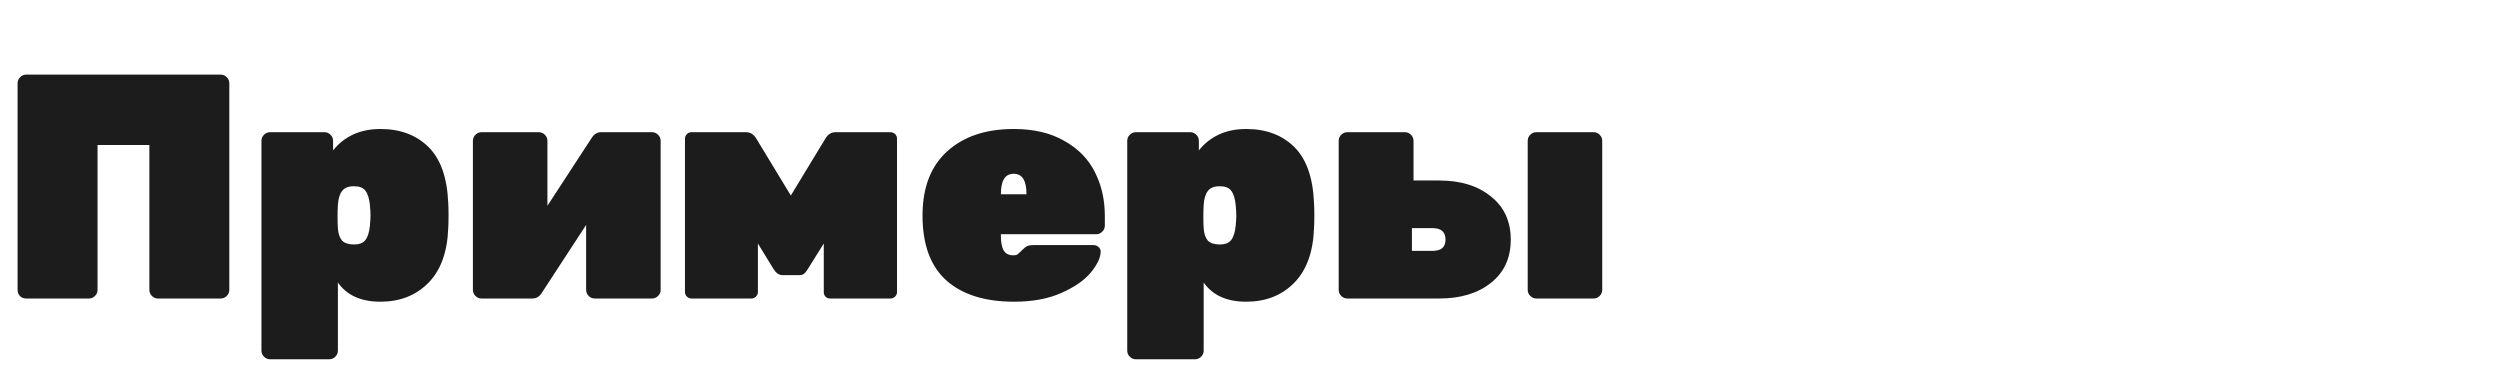 <?xml version="1.0" encoding="UTF-8"?> <svg xmlns="http://www.w3.org/2000/svg" width="469" height="71" viewBox="0 0 469 71" fill="none"> <path d="M4.92 56C4.48 56 4.1 55.86 3.78 55.58C3.46 55.26 3.3 54.86 3.3 54.38V15.62C3.3 15.18 3.46 14.8 3.78 14.48C4.1 14.16 4.48 14 4.92 14H41.4C41.84 14 42.22 14.16 42.54 14.48C42.86 14.8 43.02 15.18 43.02 15.62V54.38C43.02 54.82 42.86 55.2 42.54 55.52C42.22 55.84 41.84 56 41.4 56H29.64C29.2 56 28.82 55.84 28.5 55.52C28.18 55.2 28.02 54.82 28.02 54.38V27.2H18.3V54.38C18.3 54.82 18.14 55.2 17.82 55.52C17.5 55.84 17.12 56 16.68 56H4.92ZM50.668 67.4C50.228 67.4 49.848 67.24 49.528 66.92C49.208 66.6 49.048 66.22 49.048 65.78V26.42C49.048 25.98 49.208 25.6 49.528 25.28C49.848 24.96 50.228 24.8 50.668 24.8H60.868C61.308 24.8 61.688 24.96 62.008 25.28C62.328 25.6 62.488 25.98 62.488 26.42V28.22C63.448 26.98 64.668 26 66.148 25.28C67.668 24.56 69.408 24.2 71.368 24.2C75.088 24.2 78.088 25.32 80.368 27.56C82.648 29.8 83.888 33.3 84.088 38.06C84.128 38.66 84.148 39.44 84.148 40.4C84.148 41.4 84.128 42.2 84.088 42.8C83.928 47.32 82.668 50.76 80.308 53.12C77.988 55.44 75.008 56.6 71.368 56.6C67.728 56.6 65.068 55.4 63.388 53V65.78C63.388 66.22 63.228 66.6 62.908 66.92C62.588 67.24 62.208 67.4 61.768 67.4H50.668ZM66.388 45.86C67.428 45.86 68.148 45.58 68.548 45.02C68.988 44.46 69.268 43.58 69.388 42.38C69.468 41.58 69.508 40.92 69.508 40.4C69.508 39.88 69.468 39.22 69.388 38.42C69.268 37.22 68.988 36.34 68.548 35.78C68.148 35.22 67.428 34.94 66.388 34.94C65.348 34.94 64.608 35.24 64.168 35.84C63.728 36.4 63.468 37.26 63.388 38.42C63.348 39.02 63.328 39.76 63.328 40.64C63.328 41.52 63.348 42.26 63.388 42.86C63.468 43.86 63.728 44.62 64.168 45.14C64.648 45.62 65.388 45.86 66.388 45.86ZM122.316 24.8C122.756 24.8 123.136 24.96 123.456 25.28C123.776 25.6 123.936 25.98 123.936 26.42V54.38C123.936 54.82 123.776 55.2 123.456 55.52C123.136 55.84 122.756 56 122.316 56H111.576C111.136 56 110.756 55.84 110.436 55.52C110.116 55.2 109.956 54.82 109.956 54.38V42.2L101.616 54.98C101.176 55.66 100.596 56 99.876 56H90.336C89.896 56 89.516 55.84 89.196 55.52C88.876 55.2 88.716 54.82 88.716 54.38V26.42C88.716 25.98 88.876 25.6 89.196 25.28C89.516 24.96 89.896 24.8 90.336 24.8H101.076C101.516 24.8 101.896 24.96 102.216 25.28C102.536 25.6 102.696 25.98 102.696 26.42V38.6L111.036 25.82C111.476 25.14 112.056 24.8 112.776 24.8H122.316ZM167.021 24.8C167.381 24.8 167.681 24.92 167.921 25.16C168.161 25.4 168.281 25.68 168.281 26V54.8C168.281 55.12 168.161 55.4 167.921 55.64C167.681 55.88 167.381 56 167.021 56H155.741C155.381 56 155.081 55.88 154.841 55.64C154.641 55.4 154.541 55.12 154.541 54.8V45.68L151.541 50.48C151.301 50.88 151.061 51.18 150.821 51.38C150.581 51.54 150.281 51.62 149.921 51.62H146.801C146.161 51.62 145.601 51.24 145.121 50.48L142.181 45.68V54.8C142.181 55.12 142.061 55.4 141.821 55.64C141.581 55.88 141.301 56 140.981 56H129.701C129.381 56 129.101 55.88 128.861 55.64C128.621 55.4 128.501 55.12 128.501 54.8V26C128.501 25.68 128.621 25.4 128.861 25.16C129.101 24.92 129.381 24.8 129.701 24.8H139.961C140.761 24.8 141.401 25.2 141.881 26L148.361 36.68L154.841 26C155.321 25.2 155.961 24.8 156.761 24.8H167.021ZM190.227 56.6C184.787 56.6 180.567 55.28 177.567 52.64C174.567 49.96 173.067 45.9 173.067 40.46V40.04C173.147 34.96 174.707 31.06 177.747 28.34C180.827 25.58 184.967 24.2 190.167 24.2C193.927 24.2 197.087 24.94 199.647 26.42C202.247 27.86 204.167 29.82 205.407 32.3C206.647 34.74 207.267 37.48 207.267 40.52V42.32C207.267 42.76 207.107 43.14 206.787 43.46C206.467 43.78 206.087 43.94 205.647 43.94H187.767V44.24C187.767 45.48 187.947 46.4 188.307 47C188.667 47.6 189.267 47.9 190.107 47.9C190.427 47.9 190.687 47.84 190.887 47.72C191.087 47.56 191.407 47.26 191.847 46.82C192.207 46.46 192.507 46.24 192.747 46.16C192.987 46.04 193.347 45.98 193.827 45.98H205.167C205.527 45.98 205.827 46.1 206.067 46.34C206.347 46.54 206.487 46.82 206.487 47.18C206.487 48.3 205.867 49.62 204.627 51.14C203.387 52.62 201.527 53.9 199.047 54.98C196.607 56.06 193.667 56.6 190.227 56.6ZM192.567 36.44V36.38C192.567 33.86 191.767 32.6 190.167 32.6C188.567 32.6 187.767 33.86 187.767 36.38V36.44H192.567ZM213.09 67.4C212.65 67.4 212.27 67.24 211.95 66.92C211.63 66.6 211.47 66.22 211.47 65.78V26.42C211.47 25.98 211.63 25.6 211.95 25.28C212.27 24.96 212.65 24.8 213.09 24.8H223.29C223.73 24.8 224.11 24.96 224.43 25.28C224.75 25.6 224.91 25.98 224.91 26.42V28.22C225.87 26.98 227.09 26 228.57 25.28C230.09 24.56 231.83 24.2 233.79 24.2C237.51 24.2 240.51 25.32 242.79 27.56C245.07 29.8 246.31 33.3 246.51 38.06C246.55 38.66 246.57 39.44 246.57 40.4C246.57 41.4 246.55 42.2 246.51 42.8C246.35 47.32 245.09 50.76 242.73 53.12C240.41 55.44 237.43 56.6 233.79 56.6C230.15 56.6 227.49 55.4 225.81 53V65.78C225.81 66.22 225.65 66.6 225.33 66.92C225.01 67.24 224.63 67.4 224.19 67.4H213.09ZM228.81 45.86C229.85 45.86 230.57 45.58 230.97 45.02C231.41 44.46 231.69 43.58 231.81 42.38C231.89 41.58 231.93 40.92 231.93 40.4C231.93 39.88 231.89 39.22 231.81 38.42C231.69 37.22 231.41 36.34 230.97 35.78C230.57 35.22 229.85 34.94 228.81 34.94C227.77 34.94 227.03 35.24 226.59 35.84C226.15 36.4 225.89 37.26 225.81 38.42C225.77 39.02 225.75 39.76 225.75 40.64C225.75 41.52 225.77 42.26 225.81 42.86C225.89 43.86 226.15 44.62 226.59 45.14C227.07 45.62 227.81 45.86 228.81 45.86ZM252.758 56C252.318 56 251.938 55.84 251.618 55.52C251.298 55.2 251.138 54.82 251.138 54.38V26.42C251.138 25.98 251.298 25.6 251.618 25.28C251.938 24.96 252.318 24.8 252.758 24.8H263.558C263.998 24.8 264.378 24.96 264.698 25.28C265.018 25.6 265.178 25.98 265.178 26.42V33.86H269.978C274.018 33.86 277.258 34.86 279.698 36.86C282.178 38.82 283.418 41.52 283.418 44.96C283.418 48.4 282.178 51.1 279.698 53.06C277.258 55.02 274.018 56 269.978 56H252.758ZM288.218 56C287.778 56 287.398 55.84 287.078 55.52C286.758 55.2 286.598 54.82 286.598 54.38V26.42C286.598 25.98 286.758 25.6 287.078 25.28C287.398 24.96 287.778 24.8 288.218 24.8H298.958C299.398 24.8 299.778 24.96 300.098 25.28C300.418 25.6 300.578 25.98 300.578 26.42V54.38C300.578 54.82 300.418 55.2 300.098 55.52C299.778 55.84 299.398 56 298.958 56H288.218ZM268.778 47.06C270.378 47.06 271.178 46.36 271.178 44.96C271.178 43.52 270.378 42.8 268.778 42.8H264.878V47.06H268.778Z" fill="#1C1C1C"></path> </svg> 
